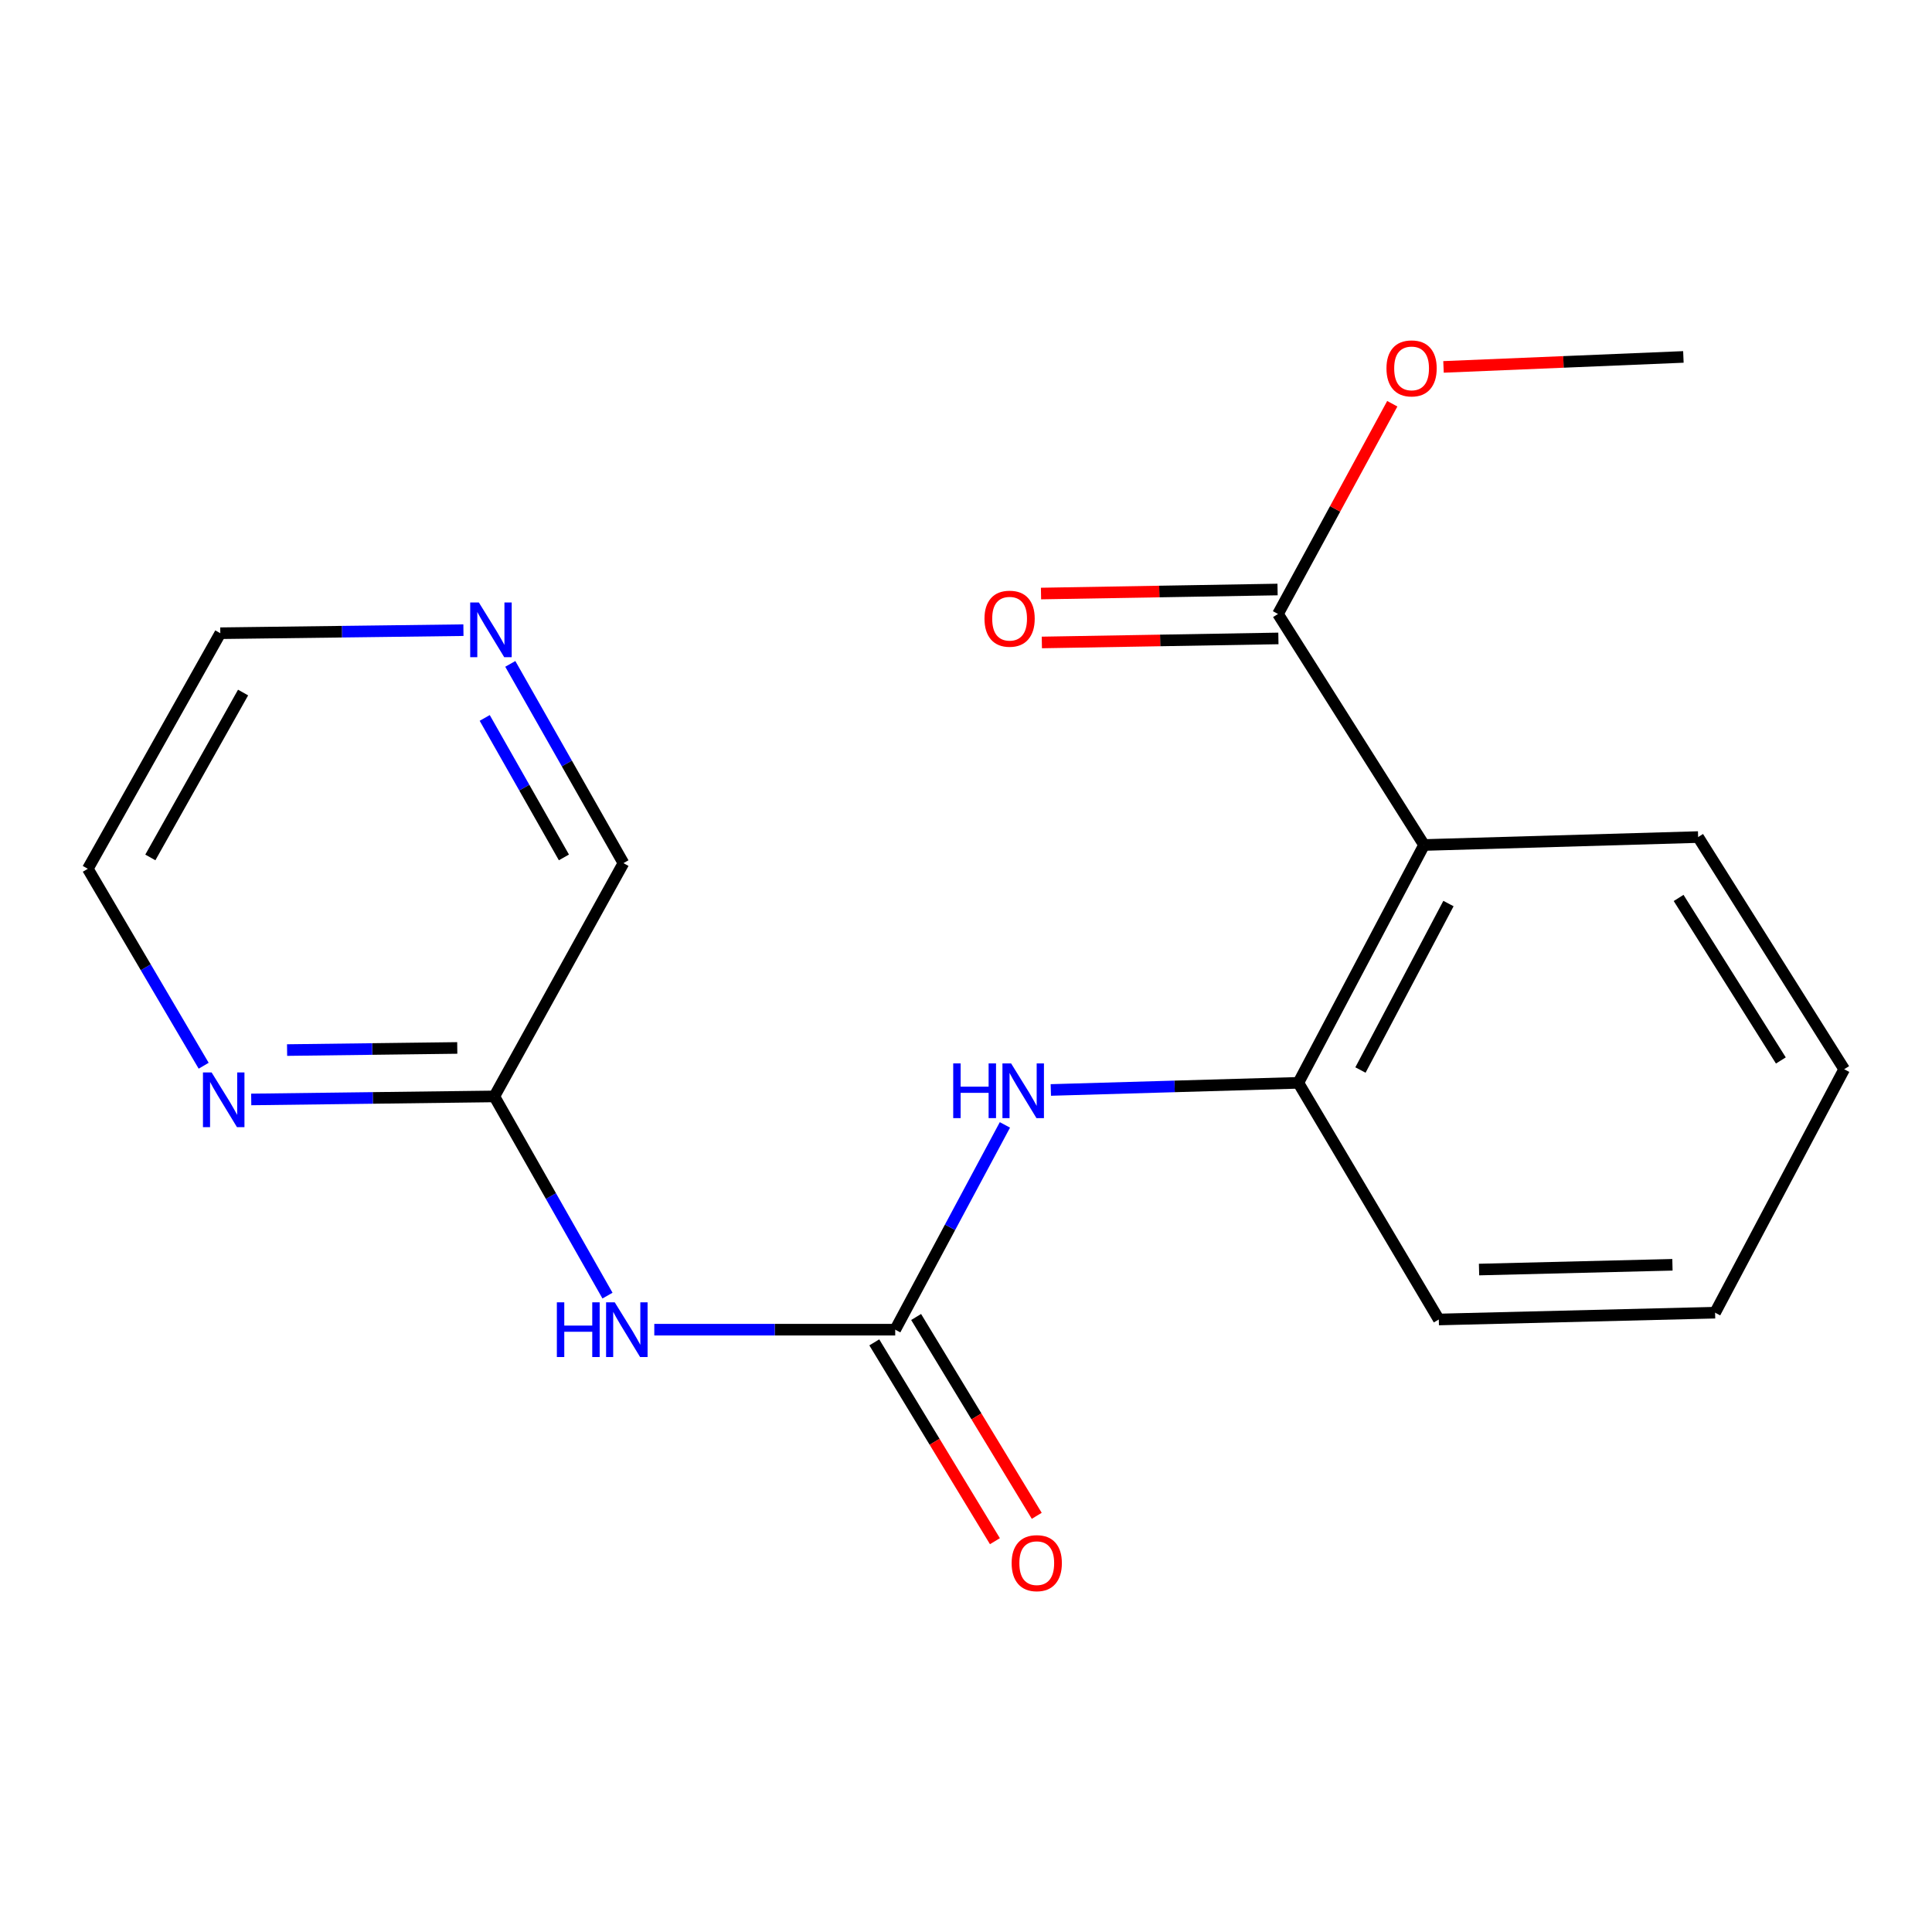<?xml version='1.0' encoding='iso-8859-1'?>
<svg version='1.1' baseProfile='full'
              xmlns='http://www.w3.org/2000/svg'
                      xmlns:rdkit='http://www.rdkit.org/xml'
                      xmlns:xlink='http://www.w3.org/1999/xlink'
                  xml:space='preserve'
width='1000px' height='1000px' viewBox='0 0 1000 1000'>
<!-- END OF HEADER -->
<rect style='opacity:1.0;fill:#FFFFFF;stroke:none' width='1000' height='1000' x='0' y='0'> </rect>
<path class='bond-1' d='M 463.362,688.24 L 401.012,688.24' style='fill:none;fill-rule:evenodd;stroke:#000000;stroke-width:6px;stroke-linecap:butt;stroke-linejoin:miter;stroke-opacity:1' />
<path class='bond-1' d='M 401.012,688.24 L 338.661,688.24' style='fill:none;fill-rule:evenodd;stroke:#0000FF;stroke-width:6px;stroke-linecap:butt;stroke-linejoin:miter;stroke-opacity:1' />
<path class='bond-3' d='M 463.362,688.24 L 491.751,635.242' style='fill:none;fill-rule:evenodd;stroke:#000000;stroke-width:6px;stroke-linecap:butt;stroke-linejoin:miter;stroke-opacity:1' />
<path class='bond-3' d='M 491.751,635.242 L 520.14,582.245' style='fill:none;fill-rule:evenodd;stroke:#0000FF;stroke-width:6px;stroke-linecap:butt;stroke-linejoin:miter;stroke-opacity:1' />
<path class='bond-7' d='M 452.535,694.808 L 483.752,746.263' style='fill:none;fill-rule:evenodd;stroke:#000000;stroke-width:6px;stroke-linecap:butt;stroke-linejoin:miter;stroke-opacity:1' />
<path class='bond-7' d='M 483.752,746.263 L 514.968,797.719' style='fill:none;fill-rule:evenodd;stroke:#FF0000;stroke-width:6px;stroke-linecap:butt;stroke-linejoin:miter;stroke-opacity:1' />
<path class='bond-7' d='M 474.188,681.671 L 505.405,733.127' style='fill:none;fill-rule:evenodd;stroke:#000000;stroke-width:6px;stroke-linecap:butt;stroke-linejoin:miter;stroke-opacity:1' />
<path class='bond-7' d='M 505.405,733.127 L 536.621,784.583' style='fill:none;fill-rule:evenodd;stroke:#FF0000;stroke-width:6px;stroke-linecap:butt;stroke-linejoin:miter;stroke-opacity:1' />
<path class='bond-0' d='M 737.094,437.371 L 672.02,560.47' style='fill:none;fill-rule:evenodd;stroke:#000000;stroke-width:6px;stroke-linecap:butt;stroke-linejoin:miter;stroke-opacity:1' />
<path class='bond-0' d='M 749.723,467.672 L 704.171,553.841' style='fill:none;fill-rule:evenodd;stroke:#000000;stroke-width:6px;stroke-linecap:butt;stroke-linejoin:miter;stroke-opacity:1' />
<path class='bond-4' d='M 737.094,437.371 L 661.481,317.79' style='fill:none;fill-rule:evenodd;stroke:#000000;stroke-width:6px;stroke-linecap:butt;stroke-linejoin:miter;stroke-opacity:1' />
<path class='bond-11' d='M 737.094,437.371 L 878.947,433.263' style='fill:none;fill-rule:evenodd;stroke:#000000;stroke-width:6px;stroke-linecap:butt;stroke-linejoin:miter;stroke-opacity:1' />
<path class='bond-5' d='M 314.434,670.608 L 285.153,619.057' style='fill:none;fill-rule:evenodd;stroke:#0000FF;stroke-width:6px;stroke-linecap:butt;stroke-linejoin:miter;stroke-opacity:1' />
<path class='bond-5' d='M 285.153,619.057 L 255.871,567.505' style='fill:none;fill-rule:evenodd;stroke:#000000;stroke-width:6px;stroke-linecap:butt;stroke-linejoin:miter;stroke-opacity:1' />
<path class='bond-2' d='M 672.02,560.47 L 607.963,562.318' style='fill:none;fill-rule:evenodd;stroke:#000000;stroke-width:6px;stroke-linecap:butt;stroke-linejoin:miter;stroke-opacity:1' />
<path class='bond-2' d='M 607.963,562.318 L 543.905,564.166' style='fill:none;fill-rule:evenodd;stroke:#0000FF;stroke-width:6px;stroke-linecap:butt;stroke-linejoin:miter;stroke-opacity:1' />
<path class='bond-13' d='M 672.02,560.47 L 744.72,682.963' style='fill:none;fill-rule:evenodd;stroke:#000000;stroke-width:6px;stroke-linecap:butt;stroke-linejoin:miter;stroke-opacity:1' />
<path class='bond-8' d='M 661.266,305.129 L 600.046,306.171' style='fill:none;fill-rule:evenodd;stroke:#000000;stroke-width:6px;stroke-linecap:butt;stroke-linejoin:miter;stroke-opacity:1' />
<path class='bond-8' d='M 600.046,306.171 L 538.826,307.213' style='fill:none;fill-rule:evenodd;stroke:#FF0000;stroke-width:6px;stroke-linecap:butt;stroke-linejoin:miter;stroke-opacity:1' />
<path class='bond-8' d='M 661.697,330.452 L 600.477,331.493' style='fill:none;fill-rule:evenodd;stroke:#000000;stroke-width:6px;stroke-linecap:butt;stroke-linejoin:miter;stroke-opacity:1' />
<path class='bond-8' d='M 600.477,331.493 L 539.257,332.535' style='fill:none;fill-rule:evenodd;stroke:#FF0000;stroke-width:6px;stroke-linecap:butt;stroke-linejoin:miter;stroke-opacity:1' />
<path class='bond-10' d='M 661.481,317.79 L 691.062,263.384' style='fill:none;fill-rule:evenodd;stroke:#000000;stroke-width:6px;stroke-linecap:butt;stroke-linejoin:miter;stroke-opacity:1' />
<path class='bond-10' d='M 691.062,263.384 L 720.643,208.977' style='fill:none;fill-rule:evenodd;stroke:#FF0000;stroke-width:6px;stroke-linecap:butt;stroke-linejoin:miter;stroke-opacity:1' />
<path class='bond-6' d='M 255.871,567.505 L 192.952,568.288' style='fill:none;fill-rule:evenodd;stroke:#000000;stroke-width:6px;stroke-linecap:butt;stroke-linejoin:miter;stroke-opacity:1' />
<path class='bond-6' d='M 192.952,568.288 L 130.033,569.072' style='fill:none;fill-rule:evenodd;stroke:#0000FF;stroke-width:6px;stroke-linecap:butt;stroke-linejoin:miter;stroke-opacity:1' />
<path class='bond-6' d='M 236.68,542.416 L 192.637,542.964' style='fill:none;fill-rule:evenodd;stroke:#000000;stroke-width:6px;stroke-linecap:butt;stroke-linejoin:miter;stroke-opacity:1' />
<path class='bond-6' d='M 192.637,542.964 L 148.593,543.513' style='fill:none;fill-rule:evenodd;stroke:#0000FF;stroke-width:6px;stroke-linecap:butt;stroke-linejoin:miter;stroke-opacity:1' />
<path class='bond-12' d='M 255.871,567.505 L 322.69,446.756' style='fill:none;fill-rule:evenodd;stroke:#000000;stroke-width:6px;stroke-linecap:butt;stroke-linejoin:miter;stroke-opacity:1' />
<path class='bond-14' d='M 105.421,551.622 L 75.438,500.652' style='fill:none;fill-rule:evenodd;stroke:#0000FF;stroke-width:6px;stroke-linecap:butt;stroke-linejoin:miter;stroke-opacity:1' />
<path class='bond-14' d='M 75.438,500.652 L 45.455,449.683' style='fill:none;fill-rule:evenodd;stroke:#000000;stroke-width:6px;stroke-linecap:butt;stroke-linejoin:miter;stroke-opacity:1' />
<path class='bond-9' d='M 264.125,343.625 L 293.408,395.191' style='fill:none;fill-rule:evenodd;stroke:#0000FF;stroke-width:6px;stroke-linecap:butt;stroke-linejoin:miter;stroke-opacity:1' />
<path class='bond-9' d='M 293.408,395.191 L 322.69,446.756' style='fill:none;fill-rule:evenodd;stroke:#000000;stroke-width:6px;stroke-linecap:butt;stroke-linejoin:miter;stroke-opacity:1' />
<path class='bond-9' d='M 250.887,371.601 L 271.385,407.697' style='fill:none;fill-rule:evenodd;stroke:#0000FF;stroke-width:6px;stroke-linecap:butt;stroke-linejoin:miter;stroke-opacity:1' />
<path class='bond-9' d='M 271.385,407.697 L 291.882,443.792' style='fill:none;fill-rule:evenodd;stroke:#000000;stroke-width:6px;stroke-linecap:butt;stroke-linejoin:miter;stroke-opacity:1' />
<path class='bond-15' d='M 239.87,326.172 L 176.951,326.962' style='fill:none;fill-rule:evenodd;stroke:#0000FF;stroke-width:6px;stroke-linecap:butt;stroke-linejoin:miter;stroke-opacity:1' />
<path class='bond-15' d='M 176.951,326.962 L 114.032,327.752' style='fill:none;fill-rule:evenodd;stroke:#000000;stroke-width:6px;stroke-linecap:butt;stroke-linejoin:miter;stroke-opacity:1' />
<path class='bond-16' d='M 747.156,189.91 L 809.239,187.327' style='fill:none;fill-rule:evenodd;stroke:#FF0000;stroke-width:6px;stroke-linecap:butt;stroke-linejoin:miter;stroke-opacity:1' />
<path class='bond-16' d='M 809.239,187.327 L 871.321,184.745' style='fill:none;fill-rule:evenodd;stroke:#000000;stroke-width:6px;stroke-linecap:butt;stroke-linejoin:miter;stroke-opacity:1' />
<path class='bond-20' d='M 878.947,433.263 L 954.545,553.435' style='fill:none;fill-rule:evenodd;stroke:#000000;stroke-width:6px;stroke-linecap:butt;stroke-linejoin:miter;stroke-opacity:1' />
<path class='bond-20' d='M 868.85,464.774 L 921.769,548.895' style='fill:none;fill-rule:evenodd;stroke:#000000;stroke-width:6px;stroke-linecap:butt;stroke-linejoin:miter;stroke-opacity:1' />
<path class='bond-18' d='M 744.72,682.963 L 887.727,679.446' style='fill:none;fill-rule:evenodd;stroke:#000000;stroke-width:6px;stroke-linecap:butt;stroke-linejoin:miter;stroke-opacity:1' />
<path class='bond-18' d='M 765.548,657.117 L 865.653,654.655' style='fill:none;fill-rule:evenodd;stroke:#000000;stroke-width:6px;stroke-linecap:butt;stroke-linejoin:miter;stroke-opacity:1' />
<path class='bond-19' d='M 45.455,449.683 L 114.032,327.752' style='fill:none;fill-rule:evenodd;stroke:#000000;stroke-width:6px;stroke-linecap:butt;stroke-linejoin:miter;stroke-opacity:1' />
<path class='bond-19' d='M 77.815,443.808 L 125.819,358.457' style='fill:none;fill-rule:evenodd;stroke:#000000;stroke-width:6px;stroke-linecap:butt;stroke-linejoin:miter;stroke-opacity:1' />
<path class='bond-17' d='M 954.545,553.435 L 887.727,679.446' style='fill:none;fill-rule:evenodd;stroke:#000000;stroke-width:6px;stroke-linecap:butt;stroke-linejoin:miter;stroke-opacity:1' />
<path  class='atom-2' d='M 288.229 674.08
L 292.069 674.08
L 292.069 686.12
L 306.549 686.12
L 306.549 674.08
L 310.389 674.08
L 310.389 702.4
L 306.549 702.4
L 306.549 689.32
L 292.069 689.32
L 292.069 702.4
L 288.229 702.4
L 288.229 674.08
' fill='#0000FF'/>
<path  class='atom-2' d='M 318.189 674.08
L 327.469 689.08
Q 328.389 690.56, 329.869 693.24
Q 331.349 695.92, 331.429 696.08
L 331.429 674.08
L 335.189 674.08
L 335.189 702.4
L 331.309 702.4
L 321.349 686
Q 320.189 684.08, 318.949 681.88
Q 317.749 679.68, 317.389 679
L 317.389 702.4
L 313.709 702.4
L 313.709 674.08
L 318.189 674.08
' fill='#0000FF'/>
<path  class='atom-4' d='M 493.383 550.418
L 497.223 550.418
L 497.223 562.458
L 511.703 562.458
L 511.703 550.418
L 515.543 550.418
L 515.543 578.738
L 511.703 578.738
L 511.703 565.658
L 497.223 565.658
L 497.223 578.738
L 493.383 578.738
L 493.383 550.418
' fill='#0000FF'/>
<path  class='atom-4' d='M 523.343 550.418
L 532.623 565.418
Q 533.543 566.898, 535.023 569.578
Q 536.503 572.258, 536.583 572.418
L 536.583 550.418
L 540.343 550.418
L 540.343 578.738
L 536.463 578.738
L 526.503 562.338
Q 525.343 560.418, 524.103 558.218
Q 522.903 556.018, 522.543 555.338
L 522.543 578.738
L 518.863 578.738
L 518.863 550.418
L 523.343 550.418
' fill='#0000FF'/>
<path  class='atom-7' d='M 109.53 555.09
L 118.81 570.09
Q 119.73 571.57, 121.21 574.25
Q 122.69 576.93, 122.77 577.09
L 122.77 555.09
L 126.53 555.09
L 126.53 583.41
L 122.65 583.41
L 112.69 567.01
Q 111.53 565.09, 110.29 562.89
Q 109.09 560.69, 108.73 560.01
L 108.73 583.41
L 105.05 583.41
L 105.05 555.09
L 109.53 555.09
' fill='#0000FF'/>
<path  class='atom-8' d='M 523.624 809.082
Q 523.624 802.282, 526.984 798.482
Q 530.344 794.682, 536.624 794.682
Q 542.904 794.682, 546.264 798.482
Q 549.624 802.282, 549.624 809.082
Q 549.624 815.962, 546.224 819.882
Q 542.824 823.762, 536.624 823.762
Q 530.384 823.762, 526.984 819.882
Q 523.624 816.002, 523.624 809.082
M 536.624 820.562
Q 540.944 820.562, 543.264 817.682
Q 545.624 814.762, 545.624 809.082
Q 545.624 803.522, 543.264 800.722
Q 540.944 797.882, 536.624 797.882
Q 532.304 797.882, 529.944 800.682
Q 527.624 803.482, 527.624 809.082
Q 527.624 814.802, 529.944 817.682
Q 532.304 820.562, 536.624 820.562
' fill='#FF0000'/>
<path  class='atom-9' d='M 509.568 320.234
Q 509.568 313.434, 512.928 309.634
Q 516.288 305.834, 522.568 305.834
Q 528.848 305.834, 532.208 309.634
Q 535.568 313.434, 535.568 320.234
Q 535.568 327.114, 532.168 331.034
Q 528.768 334.914, 522.568 334.914
Q 516.328 334.914, 512.928 331.034
Q 509.568 327.154, 509.568 320.234
M 522.568 331.714
Q 526.888 331.714, 529.208 328.834
Q 531.568 325.914, 531.568 320.234
Q 531.568 314.674, 529.208 311.874
Q 526.888 309.034, 522.568 309.034
Q 518.248 309.034, 515.888 311.834
Q 513.568 314.634, 513.568 320.234
Q 513.568 325.954, 515.888 328.834
Q 518.248 331.714, 522.568 331.714
' fill='#FF0000'/>
<path  class='atom-10' d='M 247.853 311.833
L 257.133 326.833
Q 258.053 328.313, 259.533 330.993
Q 261.013 333.673, 261.093 333.833
L 261.093 311.833
L 264.853 311.833
L 264.853 340.153
L 260.973 340.153
L 251.013 323.753
Q 249.853 321.833, 248.613 319.633
Q 247.413 317.433, 247.053 316.753
L 247.053 340.153
L 243.373 340.153
L 243.373 311.833
L 247.853 311.833
' fill='#0000FF'/>
<path  class='atom-11' d='M 717.635 190.678
Q 717.635 183.878, 720.995 180.078
Q 724.355 176.278, 730.635 176.278
Q 736.915 176.278, 740.275 180.078
Q 743.635 183.878, 743.635 190.678
Q 743.635 197.558, 740.235 201.478
Q 736.835 205.358, 730.635 205.358
Q 724.395 205.358, 720.995 201.478
Q 717.635 197.598, 717.635 190.678
M 730.635 202.158
Q 734.955 202.158, 737.275 199.278
Q 739.635 196.358, 739.635 190.678
Q 739.635 185.118, 737.275 182.318
Q 734.955 179.478, 730.635 179.478
Q 726.315 179.478, 723.955 182.278
Q 721.635 185.078, 721.635 190.678
Q 721.635 196.398, 723.955 199.278
Q 726.315 202.158, 730.635 202.158
' fill='#FF0000'/>
</svg>
